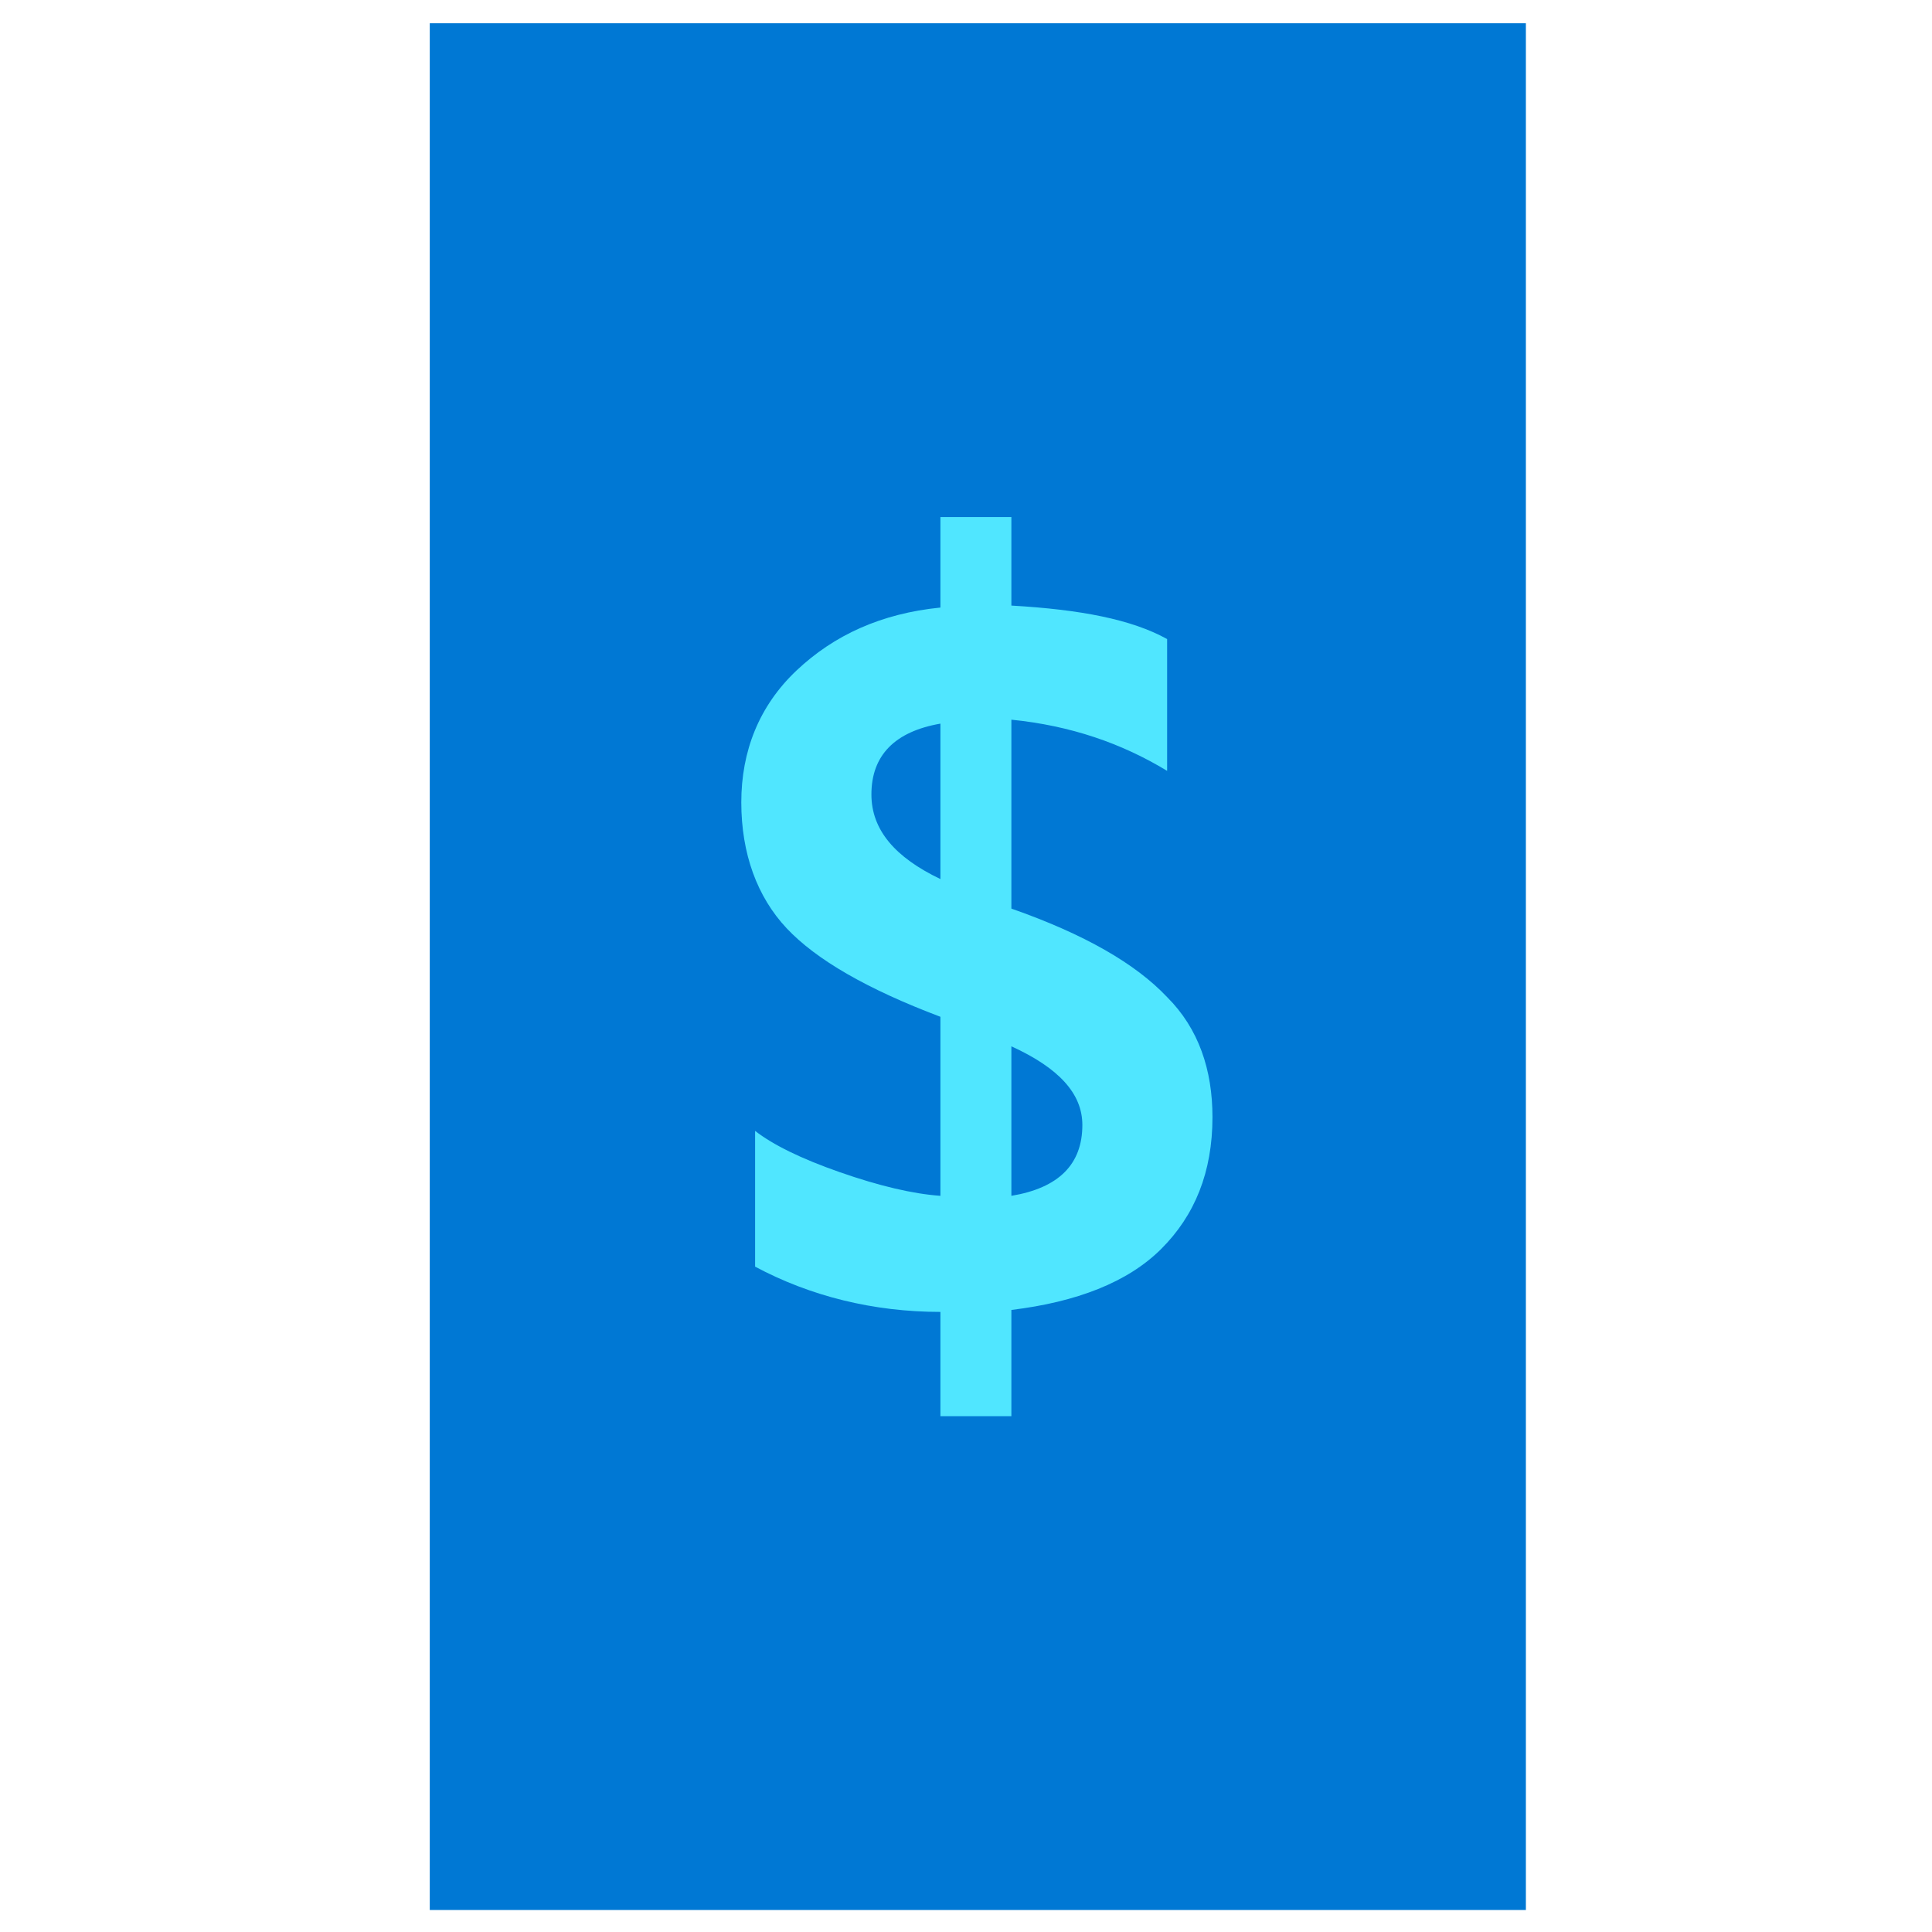 <svg data-slug-id="pricing08" viewBox="0 0 49 49" xmlns="http://www.w3.org/2000/svg">
<path d="M10.9 48.442H38.7V0.59H10.9V48.442Z" fill="#0078D4"/>
<path d="M27.451 28.532C27.451 27.734 26.851 27.085 25.651 26.537V30.329C26.851 30.129 27.451 29.53 27.451 28.532ZM23.851 22.295V18.353C22.701 18.553 22.101 19.152 22.101 20.149C22.101 21.048 22.701 21.746 23.851 22.295ZM30.751 28.333C30.751 29.73 30.301 30.828 29.451 31.676C28.601 32.524 27.301 33.023 25.651 33.223V35.917H23.851V33.273C22.151 33.273 20.551 32.874 19.151 32.125V28.682C19.601 29.031 20.301 29.381 21.301 29.73C22.301 30.079 23.151 30.279 23.851 30.329V25.788C22.001 25.09 20.701 24.341 19.951 23.543C19.201 22.744 18.801 21.646 18.801 20.349C18.801 19.052 19.251 17.904 20.201 17.006C21.151 16.108 22.351 15.559 23.851 15.409V13.114H25.651V15.359C27.401 15.459 28.701 15.709 29.601 16.208V19.551C28.451 18.852 27.151 18.403 25.651 18.253V23.044C27.501 23.692 28.801 24.441 29.601 25.289C30.401 26.087 30.751 27.135 30.751 28.333Z" fill="#50E6FF"/>
</svg>
